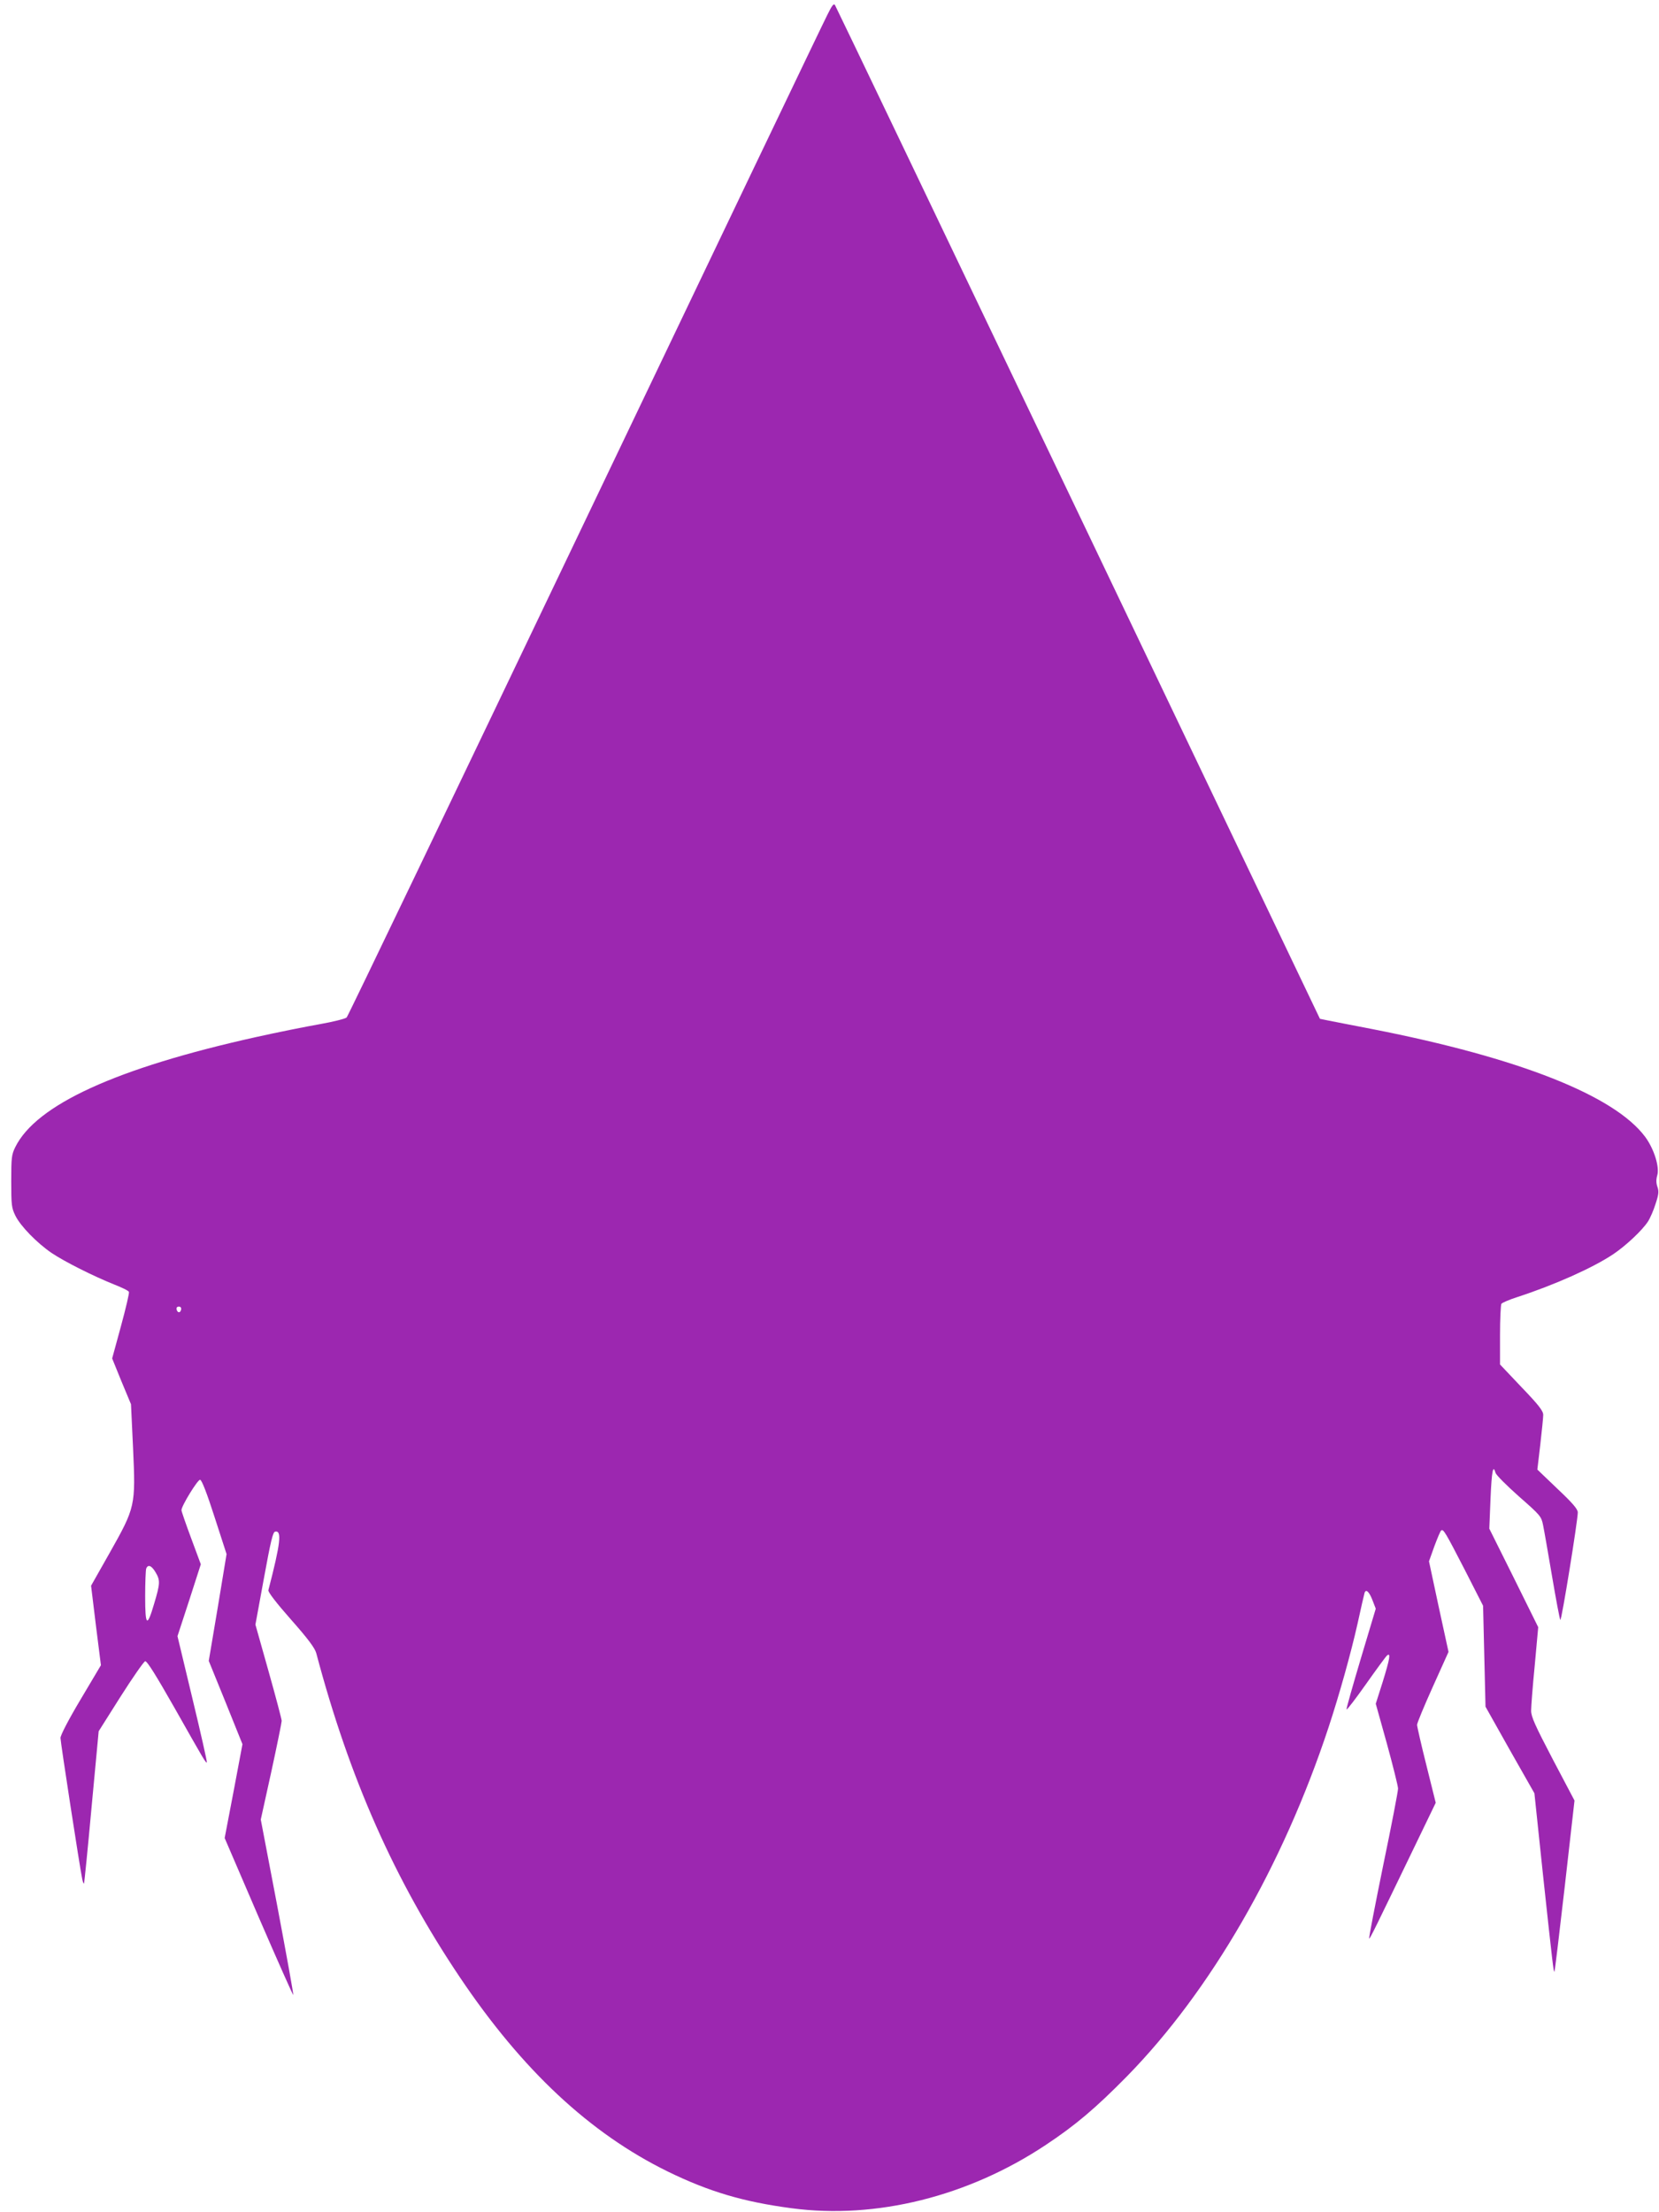 <?xml version="1.0" standalone="no"?>
<!DOCTYPE svg PUBLIC "-//W3C//DTD SVG 20010904//EN"
 "http://www.w3.org/TR/2001/REC-SVG-20010904/DTD/svg10.dtd">
<svg version="1.0" xmlns="http://www.w3.org/2000/svg"
 width="960pt" height="1280pt" viewBox="0 0 960 1280"
 preserveAspectRatio="xMidYMid meet">
<g transform="translate(0,1280) scale(0.1,-0.1)"
fill="#9c27b0" stroke="none">
<path d="M4788 12715 c-20 -38 -651 -1357 -1403 -2930 -752 -1573 -1372 -2866
-1379 -2872 -6 -7 -77 -25 -156 -39 -80 -14 -245 -47 -366 -74 -811 -180
-1275 -392 -1396 -638 -21 -43 -23 -61 -23 -197 0 -138 2 -154 24 -199 30 -61
125 -158 210 -216 76 -51 242 -134 359 -181 46 -18 86 -37 88 -44 3 -6 -18
-95 -46 -198 l-51 -187 54 -133 55 -132 12 -255 c15 -333 14 -340 -136 -606
l-107 -189 28 -230 29 -230 -117 -197 c-71 -119 -117 -208 -117 -224 0 -24
112 -751 126 -817 3 -16 8 -27 10 -25 2 2 22 201 44 443 l41 438 127 201 c70
110 134 202 142 204 11 2 63 -82 170 -270 173 -306 181 -320 187 -315 2 3 -35
168 -83 367 l-87 363 68 208 67 208 -56 151 c-31 83 -56 156 -56 162 0 25 95
179 108 176 10 -2 40 -80 84 -217 l69 -213 -51 -309 -52 -309 98 -241 97 -241
-51 -271 -52 -272 197 -458 c109 -252 199 -454 200 -450 2 5 -40 236 -92 512
l-96 503 61 277 c33 152 60 285 60 294 0 9 -34 138 -76 287 l-76 270 49 267
c40 219 52 268 65 271 40 8 32 -65 -39 -339 -3 -10 47 -75 131 -170 100 -113
138 -165 146 -194 192 -724 452 -1312 832 -1877 361 -537 752 -902 1203 -1123
238 -116 436 -175 716 -212 488 -65 1022 68 1470 366 172 114 289 213 470 397
484 494 902 1217 1167 2020 62 188 129 427 168 601 19 87 37 166 40 176 8 26
28 7 48 -47 l17 -44 -86 -287 c-47 -158 -85 -291 -83 -296 2 -4 52 61 112 146
60 85 115 160 122 166 23 19 17 -17 -25 -153 l-40 -126 65 -233 c35 -128 64
-244 64 -258 0 -15 -38 -214 -86 -444 -47 -231 -84 -421 -81 -423 4 -4 31 52
273 553 l112 232 -54 217 c-30 119 -54 225 -54 234 0 10 41 109 91 220 l91
202 -57 262 -56 262 31 87 c18 48 35 89 40 92 13 8 24 -11 136 -228 l106 -208
7 -292 7 -292 141 -251 142 -250 50 -475 c55 -510 61 -563 66 -557 2 1 29 225
60 496 l56 494 -126 239 c-103 197 -125 246 -125 281 0 24 9 142 21 263 l20
220 -141 285 -142 285 7 173 c7 163 15 201 29 150 4 -13 65 -74 136 -137 124
-109 129 -115 139 -165 6 -28 29 -161 52 -296 23 -135 44 -248 48 -253 7 -7
101 575 101 622 0 19 -30 54 -117 136 l-117 112 17 144 c9 79 17 157 17 172 0
23 -25 56 -125 160 l-125 132 0 170 c0 93 4 175 8 181 4 6 45 24 92 39 215 70
437 169 555 248 72 48 168 138 201 189 13 20 33 66 44 102 18 54 20 72 11 98
-8 23 -8 44 -1 68 14 48 -19 153 -70 222 -178 239 -729 457 -1576 623 -126 24
-246 48 -267 52 l-39 8 -1398 2925 c-769 1608 -1402 2931 -1408 2940 -7 12
-17 0 -44 -55z m-3740 -7492 c-4 -22 -22 -20 -26 1 -2 10 3 16 13 16 10 0 15
-7 13 -17z m-148 -1520 c28 -47 27 -65 -8 -182 -41 -140 -52 -131 -52 42 0 80
3 152 6 161 10 26 31 18 54 -21z"/>
</g>
</svg>
